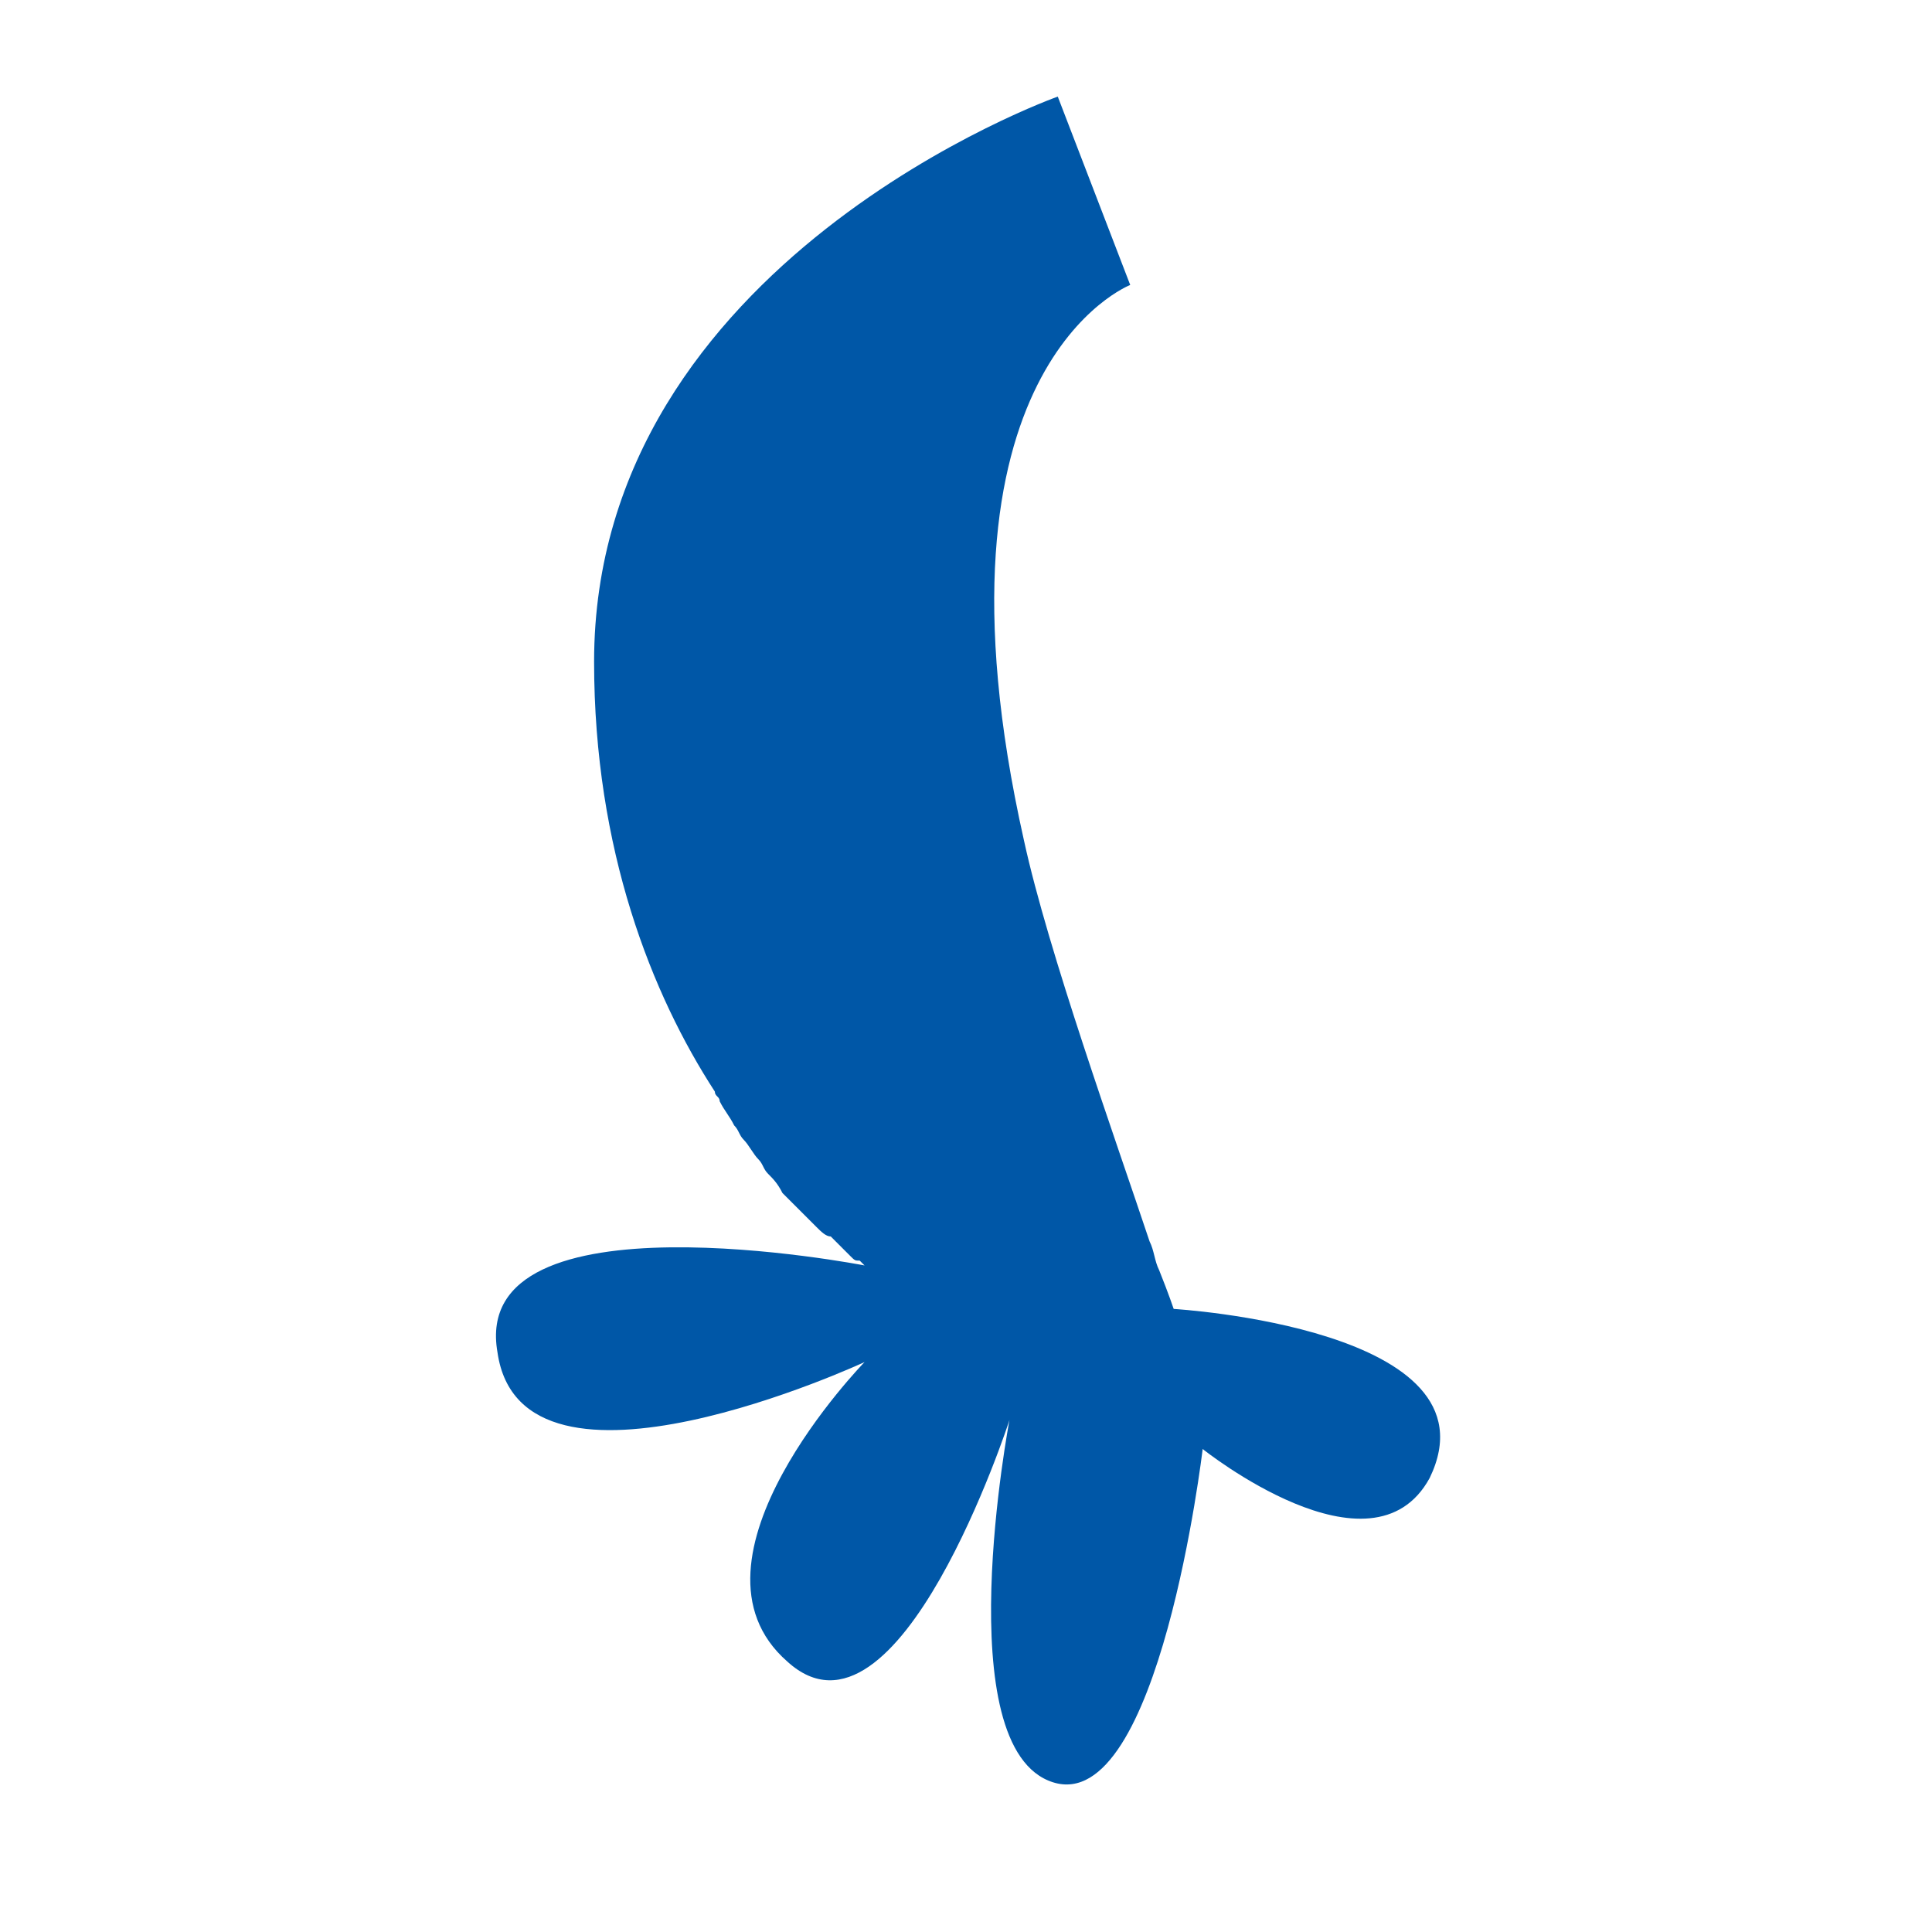 <?xml version="1.0" encoding="utf-8"?>
<!-- Generator: Adobe Illustrator 20.1.0, SVG Export Plug-In . SVG Version: 6.00 Build 0)  -->
<!DOCTYPE svg PUBLIC "-//W3C//DTD SVG 1.1//EN" "http://www.w3.org/Graphics/SVG/1.1/DTD/svg11.dtd">
<svg version="1.1" xmlns="http://www.w3.org/2000/svg" xmlns:xlink="http://www.w3.org/1999/xlink" x="0px" y="0px"
	 viewBox="0 0 40 40" enable-background="new 0 0 40 40" xml:space="preserve" width="40" height="40" preserveAspectRatio="none">
<g id="BG" display="none">
</g>
<g id="warren">
</g>
<g id="Kraken_Tusks">
</g>
<g id="Kraken_x27_s_Snout">
</g>
<g id="Layer_1">
</g>
<g id="Header_Buttons">
	<path fill="#0057A7" d="M24.3,27.1c0,0-0.1-0.3-0.3-0.8c0,0,0,0,0,0c-0.1-0.2-0.1-0.4-0.2-0.6l0,0c-0.7-2.1-2.1-6-2.6-8.3
		C19,7.6,23.4,5.9,23.4,5.9L21.9,2c0,0-9.6,3.4-9.6,11.7c0,3.9,1.2,6.9,2.5,8.9c0,0,0,0,0,0c0,0.1,0.1,0.1,0.1,0.2
		c0.1,0.2,0.2,0.3,0.3,0.5c0.1,0.1,0.1,0.2,0.2,0.3c0.1,0.1,0.2,0.3,0.3,0.4c0.1,0.1,0.1,0.2,0.2,0.3c0.1,0.1,0.2,0.2,0.3,0.4
		c0.1,0.1,0.1,0.1,0.2,0.2c0.1,0.1,0.2,0.2,0.3,0.3c0.1,0.1,0.1,0.1,0.2,0.2c0.1,0.1,0.2,0.2,0.3,0.2c0,0,0.1,0.1,0.1,0.1
		c0.1,0.1,0.1,0.1,0.2,0.2c0,0,0.1,0.1,0.1,0.1c0.1,0.1,0.1,0.1,0.2,0.1c0,0,0,0,0,0c0,0,0.1,0.1,0.1,0.1s-8.2-1.6-7.6,1.8
		c0.5,3.5,7.6,0.2,7.6,0.2s-4,4.1-1.6,6.2c2.3,2.1,4.6-5,4.6-5s-1.3,6.8,0.9,7.5c2.2,0.7,3.1-6.9,3.1-6.9s3.5,2.8,4.7,0.6
		C31.1,27.5,24.3,27.1,24.3,27.1z"/>
</g>
</svg>
